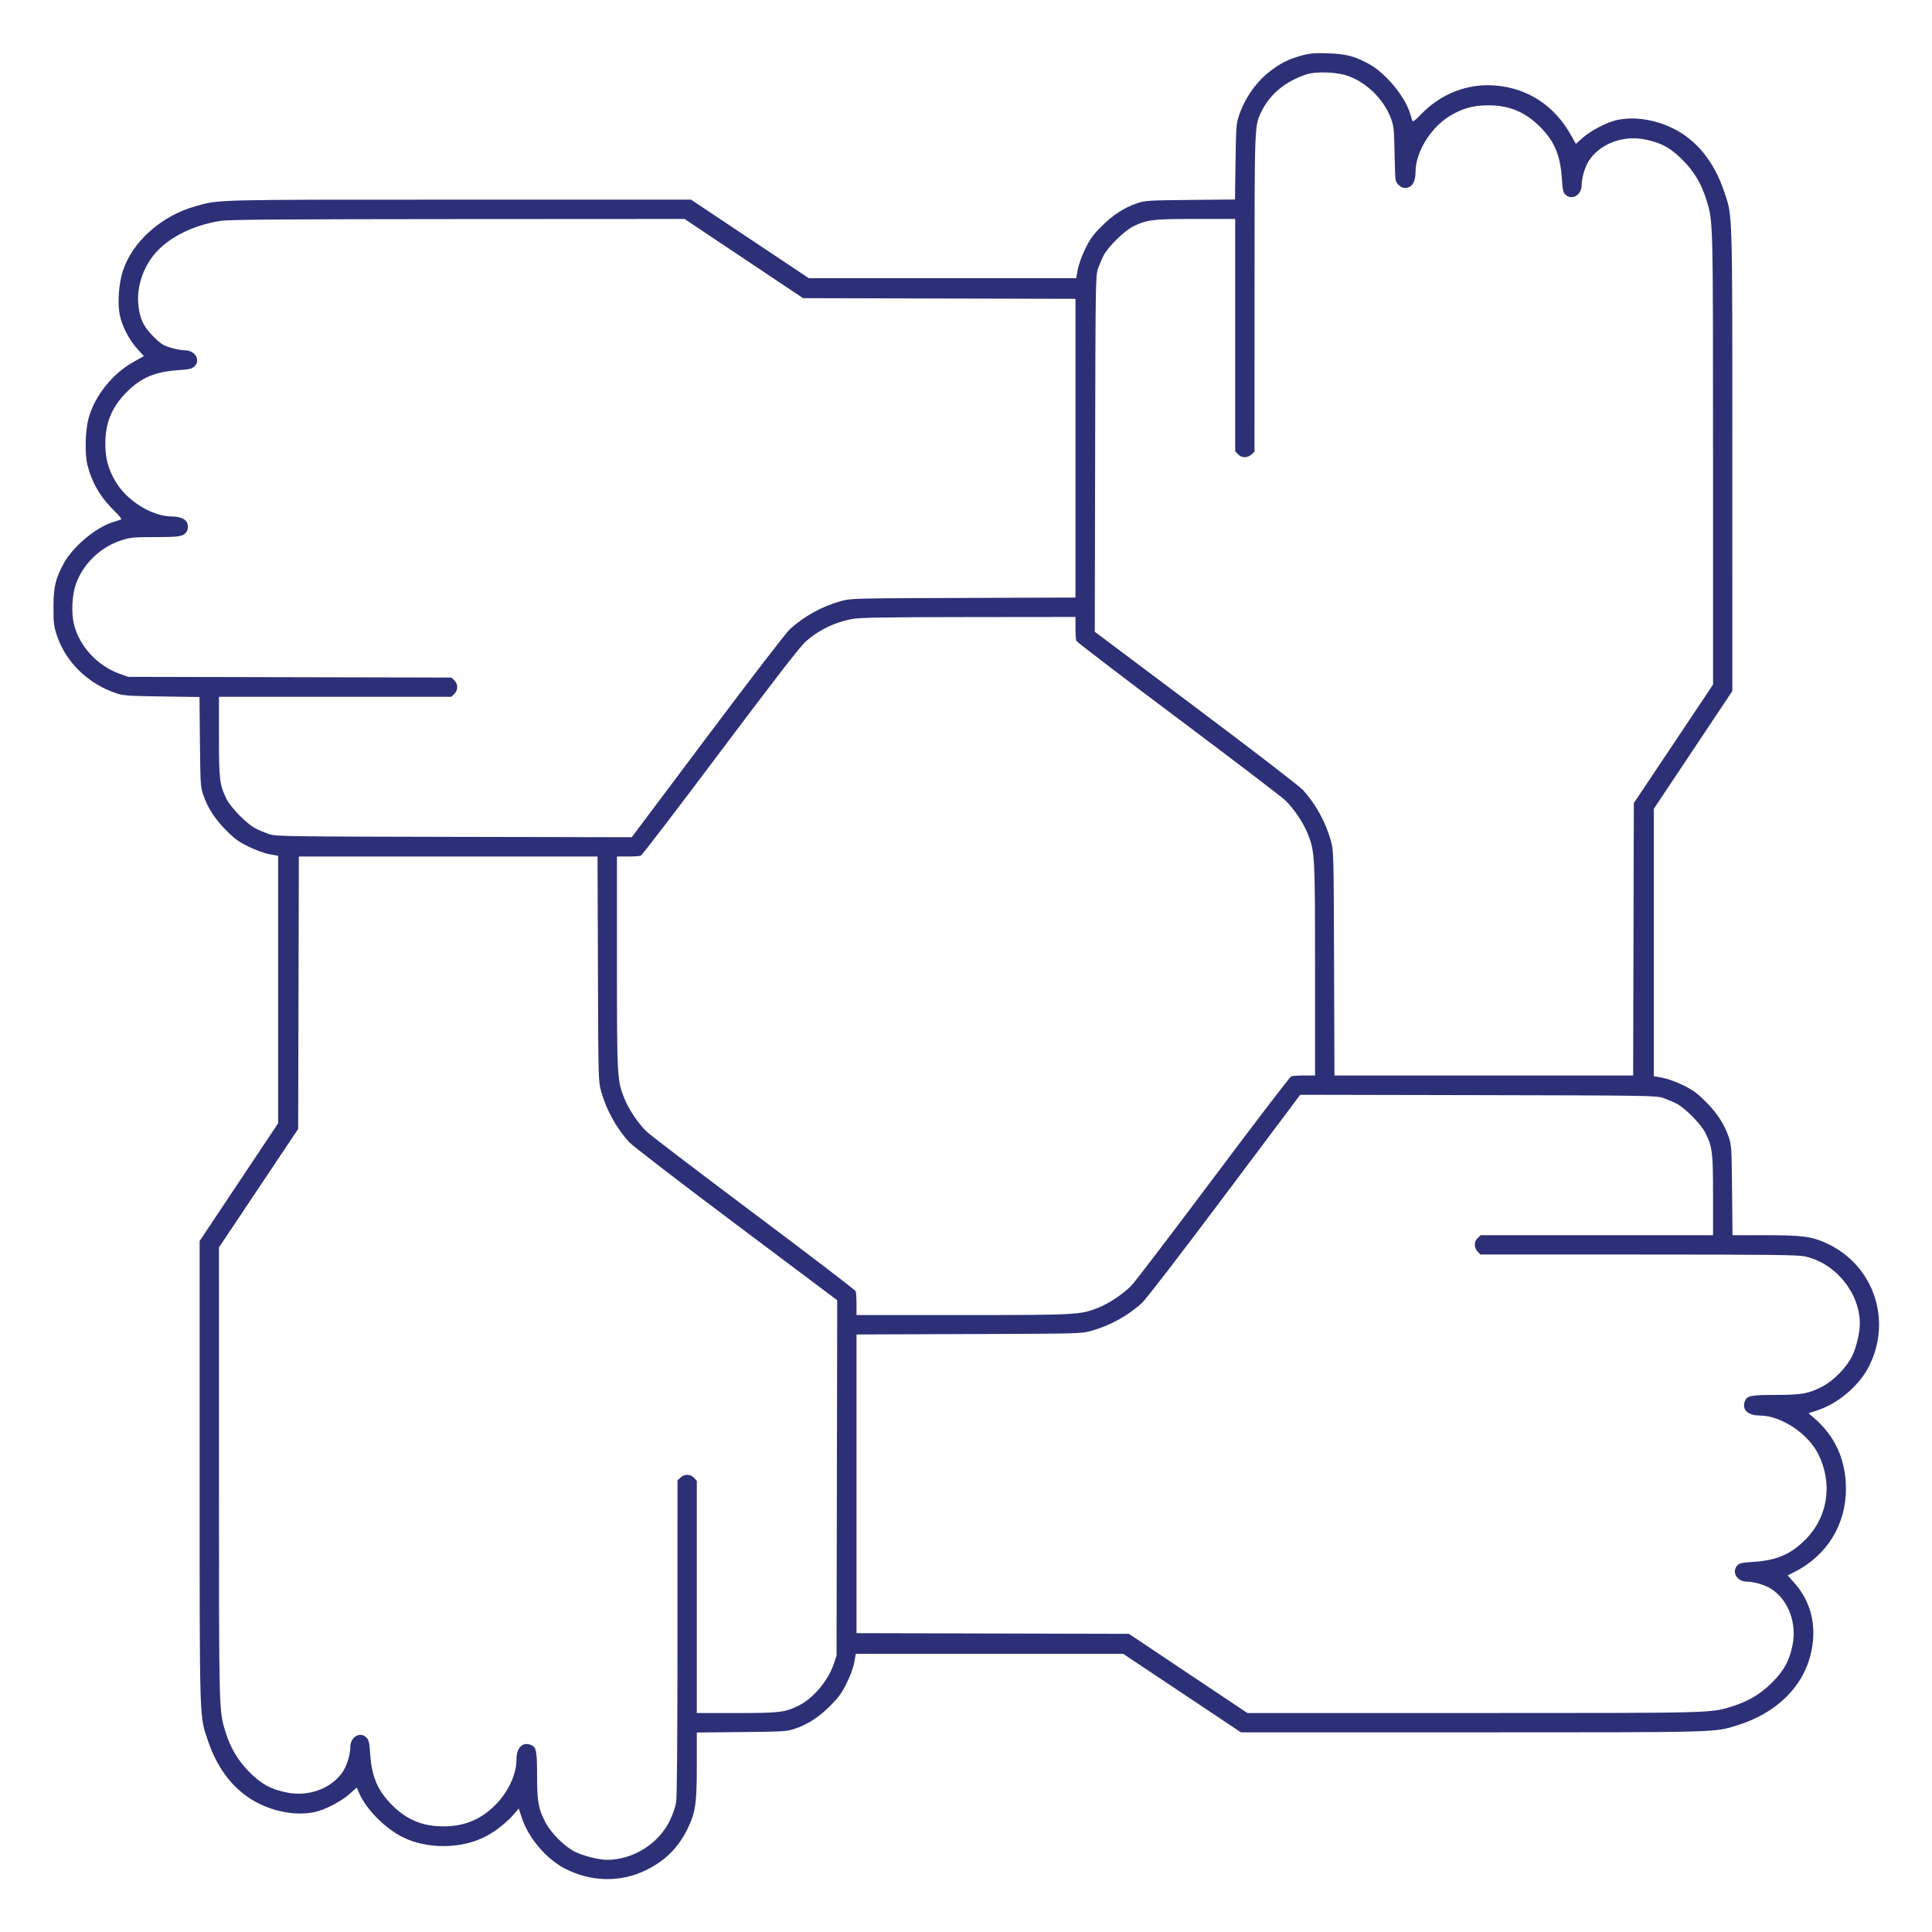 <svg xmlns="http://www.w3.org/2000/svg" width="1200" height="1200" viewBox="0 0 1200 1200" version="1.1">
  <path d="M808.993 34.358C801.166 36.478 796.766 38.514 790.793 42.775C780.973 49.783 773.362 60.277 769.355 72.334C767.919 76.656 767.701 79.81 767.406 100.553L767.074 123.906 739.337 124.179C713.313 124.435 711.279 124.56 706.4 126.205C698.377 128.91 691.413 133.393 684.326 140.418C679.006 145.69 677.188 148.186 674.13 154.418C671.957 158.85 670 164.244 669.423 167.4L668.435 172.8 585.414 172.8L502.392 172.8 465.798 148.4L429.202 124 285.602 124.003C131.288 124.006 136.531 123.878 121.6 128.038C100.303 133.971 82.187 150.075 76.312 168.295C73.773 176.171 72.92 187.946 74.35 195.388C75.676 202.284 80.104 210.958 85.146 216.532L89.367 221.2 82.91 224.8C69.928 232.037 58.953 245.724 55.116 259.462C52.936 267.266 52.538 281.717 54.306 288.8C57.035 299.731 62.442 308.957 71.025 317.331C74.364 320.59 75.806 322.499 75.098 322.726C74.494 322.918 72.185 323.648 69.966 324.347C59.532 327.635 45.33 339.517 39.782 349.6C34.454 359.285 33.198 364.558 33.213 377.2C33.225 387.298 33.443 389.047 35.438 394.972C40.974 411.41 54.865 424.84 72.334 430.645C76.656 432.081 79.81 432.299 100.553 432.594L123.906 432.926 124.179 460.663C124.435 486.687 124.56 488.721 126.205 493.6C128.91 501.623 133.393 508.587 140.418 515.674C145.69 520.994 148.186 522.812 154.418 525.87C158.85 528.043 164.244 530 167.4 530.577L172.8 531.565 172.8 614.586L172.8 697.608 148.4 734.202L124 770.798 124.005 913.998C124.01 1072.212 123.797 1065.243 129.111 1081.073C135.382 1099.752 146.406 1113.27 161.2 1120.422C172.341 1125.809 184.851 1127.681 195.361 1125.534C201.594 1124.261 211.858 1118.954 217.064 1114.315L221.621 1110.254 222.897 1113.309C227.15 1123.486 238.94 1135.511 250.153 1141.106C265.604 1148.818 287.586 1148.435 302.511 1140.197C308.668 1136.798 315.036 1131.68 319.306 1126.7L322.211 1123.31 323.951 1128.655C328.134 1141.505 339.09 1154.497 350.899 1160.611C367.024 1168.96 385.421 1169.326 401.2 1161.611C413.266 1155.713 421.359 1147.612 427.189 1135.6C432.003 1125.678 432.8 1120.124 432.8 1096.481L432.8 1076.094 460.6 1075.821C486.689 1075.565 488.72 1075.44 493.6 1073.795C501.655 1071.08 508.61 1066.591 515.614 1059.585C520.764 1054.433 522.773 1051.676 525.815 1045.585C528.11 1040.99 529.99 1035.871 530.584 1032.6L531.565 1027.2 614.586 1027.2L697.608 1027.2 734.202 1051.6L770.798 1076 913.998 1075.995C1069.506 1075.99 1064.655 1076.12 1079.203 1071.574C1103.974 1063.835 1120.671 1047.06 1125.129 1025.434C1128.462 1009.266 1124.748 994.642 1114.345 982.97L1110.363 978.502 1114.411 976.47C1134.737 966.26 1146.64 946.99 1146.549 924.441C1146.477 906.671 1139.777 891.904 1126.7 880.694L1123.31 877.789 1128.655 876.049C1141.505 871.866 1154.497 860.91 1160.611 849.101C1175.508 820.33 1163.945 785.946 1134.8 772.354C1125.46 767.998 1119.526 767.2 1096.481 767.2L1076.094 767.2 1075.821 739.4C1075.565 713.311 1075.44 711.28 1073.795 706.4C1071.068 698.309 1066.583 691.382 1059.462 684.266C1054.143 678.95 1051.534 677.05 1045.462 674.071C1041.135 671.948 1035.732 669.996 1032.6 669.423L1027.2 668.435 1027.2 585.414L1027.2 502.392 1051.6 465.798L1076 429.202 1075.995 286.002C1075.99 127.788 1076.203 134.757 1070.889 118.927C1064.618 100.248 1053.594 86.73 1038.8 79.578C1027.659 74.191 1015.149 72.319 1004.639 74.466C998.483 75.724 988.123 81.046 983.136 85.513L978.812 89.386 975.851 84.093C965.434 65.469 948.894 54.664 928.4 53.094C911.387 51.792 894.822 58.279 882.618 71.025C879.36 74.427 877.514 75.842 877.281 75.114C877.085 74.501 876.352 72.185 875.653 69.966C872.363 59.526 860.477 45.322 850.4 39.787C841.513 34.906 836.019 33.474 824.8 33.11C816.633 32.846 813.735 33.074 808.993 34.358M811.2 46.269C798.365 50.591 788.806 58.486 783.65 69.026C779.138 78.249 779.229 75.92 779.214 182.461L779.2 280.521 777.349 282.261C774.889 284.571 771.169 284.522 768.939 282.149L767.2 280.297 767.2 208.149L767.2 136 742.568 136C715.887 136 712.722 136.374 704 140.561C698.486 143.206 688.164 153.33 685.399 158.8C684.288 161 682.714 164.78 681.902 167.2C680.501 171.378 680.415 177.151 680.206 282L679.985 392.4 742.859 439.557C778.954 466.629 807.283 488.436 809.371 490.757C817.312 499.584 823.364 510.577 826.571 522C828.362 528.378 828.37 528.648 828.614 598.2L828.858 668 921.618 668L1014.378 668 1014.59 583.4L1014.8 498.8 1039.4 462.002L1064 425.202 1063.995 285.202C1063.99 134.916 1064.061 137.719 1059.963 124.4C1056.851 114.284 1052.322 106.639 1045.158 99.411C1037.65 91.835 1031.947 88.706 1021.89 86.643C1008.037 83.802 993.524 89.349 986.754 100.073C984.375 103.842 982.4 110.604 982.4 114.982C982.4 121.161 976.354 124.685 972.274 120.884C970.92 119.622 970.555 117.953 970.103 110.961C969.162 96.409 965.492 87.715 956.489 78.711C947.197 69.419 937.199 65.329 924 65.419C915.006 65.48 908.508 67.27 900.906 71.779C888.721 79.006 879.2 94.419 879.2 106.916C879.2 113.119 876.842 116.724 872.751 116.774C870.345 116.805 867.382 114.303 866.831 111.778C866.618 110.8 866.315 102.98 866.159 94.4C865.91 80.758 865.653 78.198 864.114 74C859.672 61.885 849.177 51.408 837.2 47.133C830.318 44.676 817.222 44.241 811.2 46.269M137.119 137.165C119.453 139.91 103.83 147.917 95.37 158.563C88.693 166.966 85.157 177.888 85.84 188C86.462 197.21 88.871 202.616 95.161 208.917C99.729 213.493 101.226 214.467 105.918 215.917C108.916 216.842 112.967 217.6 114.921 217.6C121.33 217.6 124.847 223.893 120.6 227.76C119.138 229.091 117.266 229.5 110.629 229.934C96.341 230.87 87.661 234.562 78.711 243.511C69.419 252.803 65.329 262.801 65.419 276C65.48 284.99 67.267 291.482 71.779 299.105C78.927 311.184 94.502 320.8 106.916 320.8C110.942 320.8 114.281 321.951 115.71 323.831C117.018 325.554 117.05 328.809 115.774 330.47C113.646 333.242 111.442 333.6 96.494 333.6C82.947 333.6 81.15 333.769 75.442 335.581C62.496 339.689 51.627 350.145 47.146 362.8C44.718 369.658 44.2 380.656 45.966 387.862C49.283 401.398 60.634 413.648 74.4 418.549L79.6 420.4 179.968 420.618L280.335 420.836 282.168 422.558C284.611 424.853 284.602 428.755 282.149 431.061L280.297 432.8 208.149 432.8L136 432.8 136 457.432C136 484.113 136.374 487.278 140.561 496C143.206 501.514 153.33 511.836 158.8 514.601C161 515.712 164.78 517.286 167.2 518.098C171.378 519.499 177.151 519.585 282 519.794L392.4 520.015 439.557 457.141C466.629 421.046 488.436 392.717 490.757 390.629C499.584 382.688 510.577 376.636 522 373.429C528.378 371.638 528.648 371.63 598.2 371.386L668 371.142 668 278.382L668 185.622 583.4 185.41L498.8 185.2 462.002 160.6L425.202 136 284.402 136.079C175.549 136.14 142.13 136.386 137.119 137.165M529.483 384.45C518.338 386.468 507.932 391.592 499.872 399.034C496.576 402.078 478.994 424.836 447.148 467.282C420.87 502.307 398.762 531.197 398.019 531.482C397.277 531.767 393.638 532 389.934 532L383.2 532 383.2 597.495C383.2 668.781 383.324 671.097 387.718 682.074C390.522 689.079 396.414 697.854 401.702 702.903C404.066 705.16 434.117 728.072 468.482 753.818C502.847 779.566 531.197 801.238 531.482 801.981C531.767 802.723 532 806.362 532 810.066L532 816.8 597.495 816.8C668.781 816.8 671.097 816.676 682.074 812.282C689.079 809.478 697.854 803.586 702.903 798.298C705.16 795.934 728.072 765.883 753.818 731.518C779.566 697.153 801.238 668.803 801.981 668.518C802.723 668.233 806.362 668 810.066 668L816.8 668 816.8 602.505C816.8 531.219 816.676 528.903 812.282 517.926C809.478 510.921 803.586 502.146 798.298 497.097C795.934 494.84 765.883 471.928 731.518 446.182C697.153 420.434 668.803 398.762 668.518 398.019C668.233 397.277 668 393.638 668 389.934L668 383.2 601.8 383.272C549.157 383.329 534.347 383.57 529.483 384.45M185.41 616.6L185.2 701.2 160.6 737.998L136 774.798 136.005 914.798C136.01 1065.084 135.939 1062.281 140.037 1075.6C143.149 1085.716 147.678 1093.361 154.842 1100.589C162.35 1108.165 168.053 1111.294 178.11 1113.357C191.963 1116.198 206.476 1110.651 213.246 1099.927C215.625 1096.158 217.6 1089.396 217.6 1085.018C217.6 1078.669 223.914 1075.177 227.76 1079.4C229.091 1080.862 229.5 1082.734 229.934 1089.371C230.866 1103.602 234.513 1112.1 243.621 1121.264C252.542 1130.24 262.494 1134.373 275.232 1134.39C288.31 1134.409 298.518 1130.238 307.578 1121.178C315.619 1113.138 320.765 1102.153 320.79 1092.974C320.81 1085.662 324.351 1081.889 329.495 1083.698C333.098 1084.966 333.575 1087.197 333.588 1102.832C333.602 1119.225 334.375 1123.474 338.918 1132.119C342.29 1138.534 350.664 1146.89 356.878 1150.04C362.153 1152.713 371.955 1155.204 377.128 1155.186C393.178 1155.131 408.985 1145.252 416.005 1130.886C417.877 1127.055 419.505 1122.271 419.981 1119.2C420.49 1115.918 420.79 1078.132 420.794 1016.739L420.8 919.479 422.651 917.739C425.111 915.429 428.831 915.478 431.061 917.851L432.8 919.703 432.8 991.851L432.8 1064 457.432 1064C484.051 1064 487.342 1063.614 495.838 1059.498C504.876 1055.12 514.276 1044.064 517.808 1033.658L519.593 1028.4 519.804 918L520.015 807.6 457.141 760.443C421.046 733.371 392.717 711.564 390.629 709.243C382.688 700.416 376.636 689.423 373.429 678C371.638 671.622 371.63 671.352 371.386 601.8L371.142 532 278.382 532L185.622 532 185.41 616.6M760.443 742.859C733.371 778.954 711.564 807.283 709.243 809.371C700.416 817.312 689.423 823.364 678 826.571C671.622 828.362 671.352 828.37 601.8 828.614L532 828.858 532 921.618L532 1014.378 616.6 1014.59L701.2 1014.8 737.998 1039.4L774.798 1064 914.798 1063.995C1065.084 1063.99 1062.281 1064.061 1075.6 1059.963C1085.702 1056.855 1093.366 1052.319 1100.471 1045.244C1108.017 1037.73 1111.341 1031.723 1113.334 1022C1116.198 1008.03 1110.69 993.548 1099.927 986.754C1096.158 984.375 1089.396 982.4 1085.018 982.4C1078.839 982.4 1075.315 976.354 1079.116 972.274C1080.378 970.92 1082.047 970.555 1089.039 970.103C1103.559 969.164 1112.042 965.546 1121.306 956.337C1135.351 942.377 1138.523 921.522 1129.386 903.222C1122.922 890.274 1106.198 879.246 1092.974 879.21C1085.662 879.19 1081.889 875.649 1083.698 870.505C1084.966 866.902 1087.197 866.425 1102.832 866.412C1119.225 866.398 1123.474 865.625 1132.119 861.082C1139.076 857.426 1147.278 848.922 1150.512 842.012C1153.184 836.302 1155.171 827.772 1155.174 822C1155.184 803.03 1139.868 784.37 1121.006 780.374C1116.485 779.415 1099.543 779.226 1017.539 779.214L919.479 779.2 917.739 777.349C915.429 774.889 915.478 771.169 917.851 768.939L919.703 767.2 991.851 767.2L1064 767.2 1064 742.568C1064 715.887 1063.626 712.722 1059.439 704C1056.794 698.486 1046.67 688.164 1041.2 685.399C1039 684.288 1035.22 682.714 1032.8 681.902C1028.622 680.501 1022.849 680.415 918 680.206L807.6 679.985 760.443 742.859" stroke="none" fill="#2d3077" fill-rule="evenodd" stroke-width="0.8"></path>
</svg>
